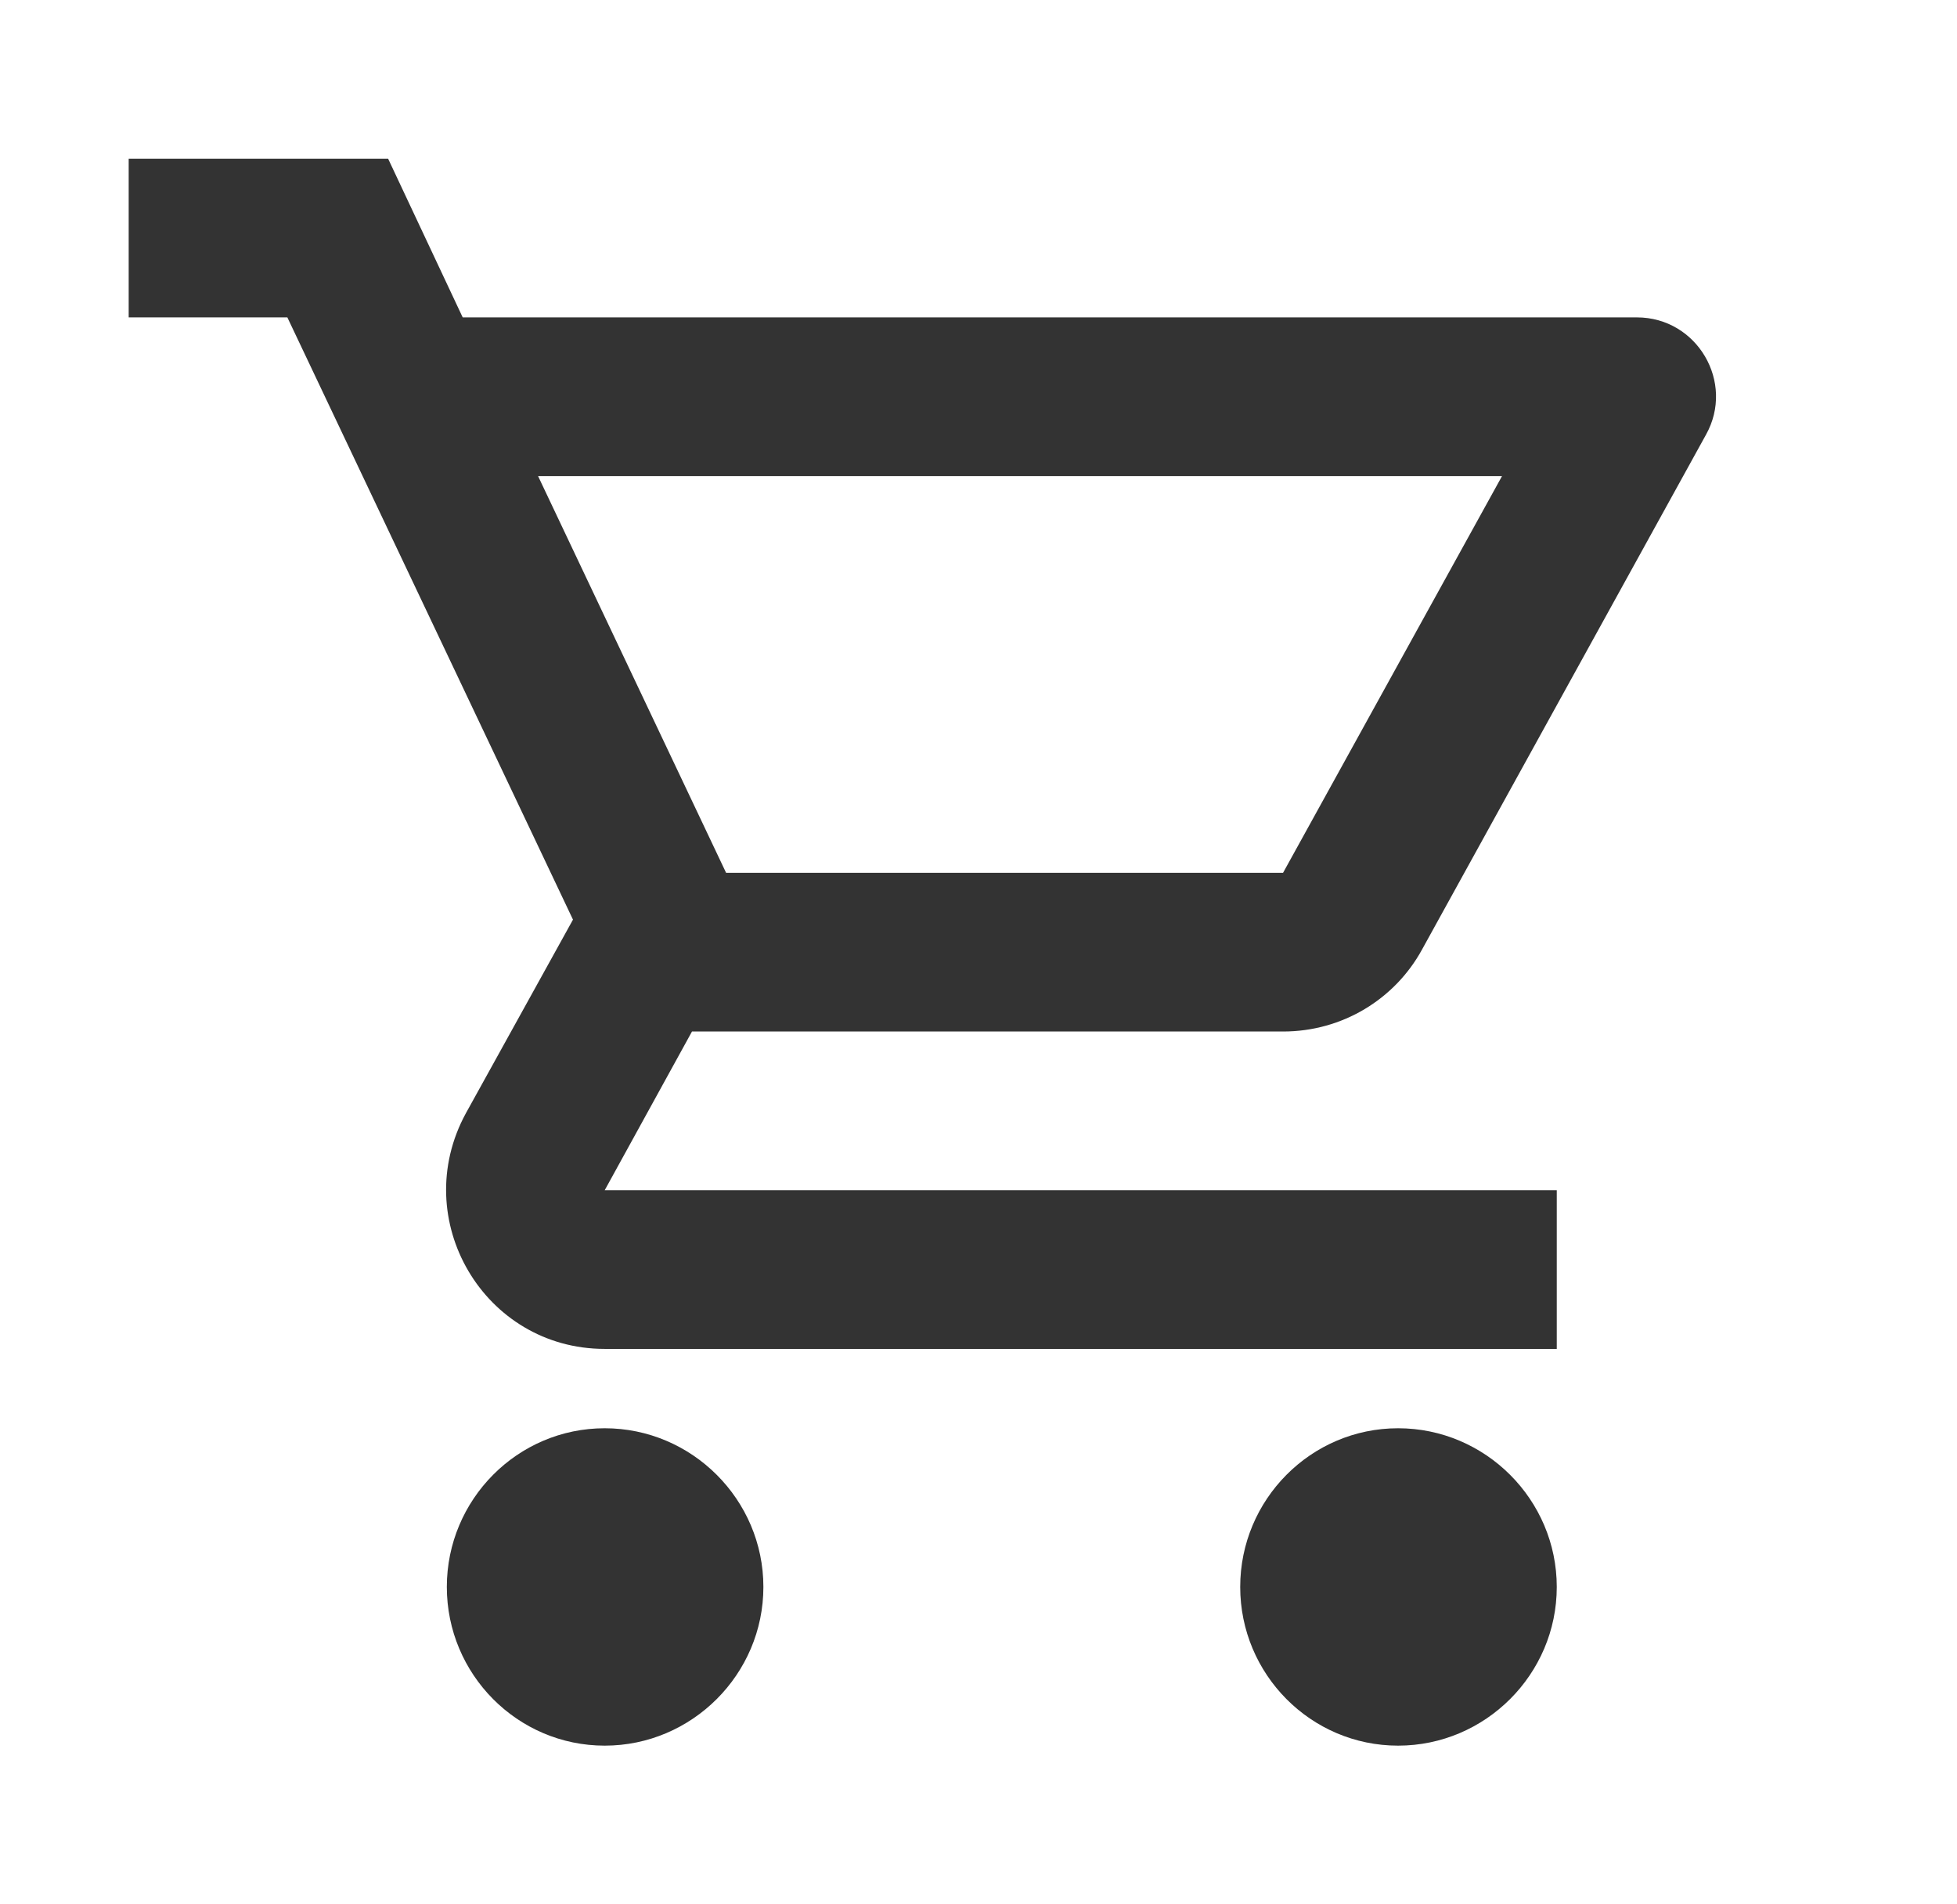<svg width="37" height="36" viewBox="0 0 37 36" fill="none" xmlns="http://www.w3.org/2000/svg">
<g clip-path="url(#clip0)">
<path d="M24.258 19.5C25.383 19.5 26.373 18.885 26.883 17.955L32.253 8.22C32.808 7.23 32.088 6 30.948 6H8.748L7.338 3H2.433V6H5.433L10.833 17.385L8.808 21.045C7.713 23.055 9.153 25.5 11.433 25.5H29.433V22.5H11.433L13.083 19.5H24.258ZM10.173 9H28.398L24.258 16.5H13.728L10.173 9ZM11.433 27C9.783 27 8.448 28.35 8.448 30C8.448 31.65 9.783 33 11.433 33C13.083 33 14.433 31.65 14.433 30C14.433 28.35 13.083 27 11.433 27ZM26.433 27C24.783 27 23.448 28.35 23.448 30C23.448 31.65 24.783 33 26.433 33C28.083 33 29.433 31.65 29.433 30C29.433 28.35 28.083 27 26.433 27Z" fill="#333333"/>
</g>
<defs>
<clipPath id="clip0">
<rect width="36" height="36" fill="white" transform="translate(0.933)"/>
</clipPath>
</defs>
</svg>
